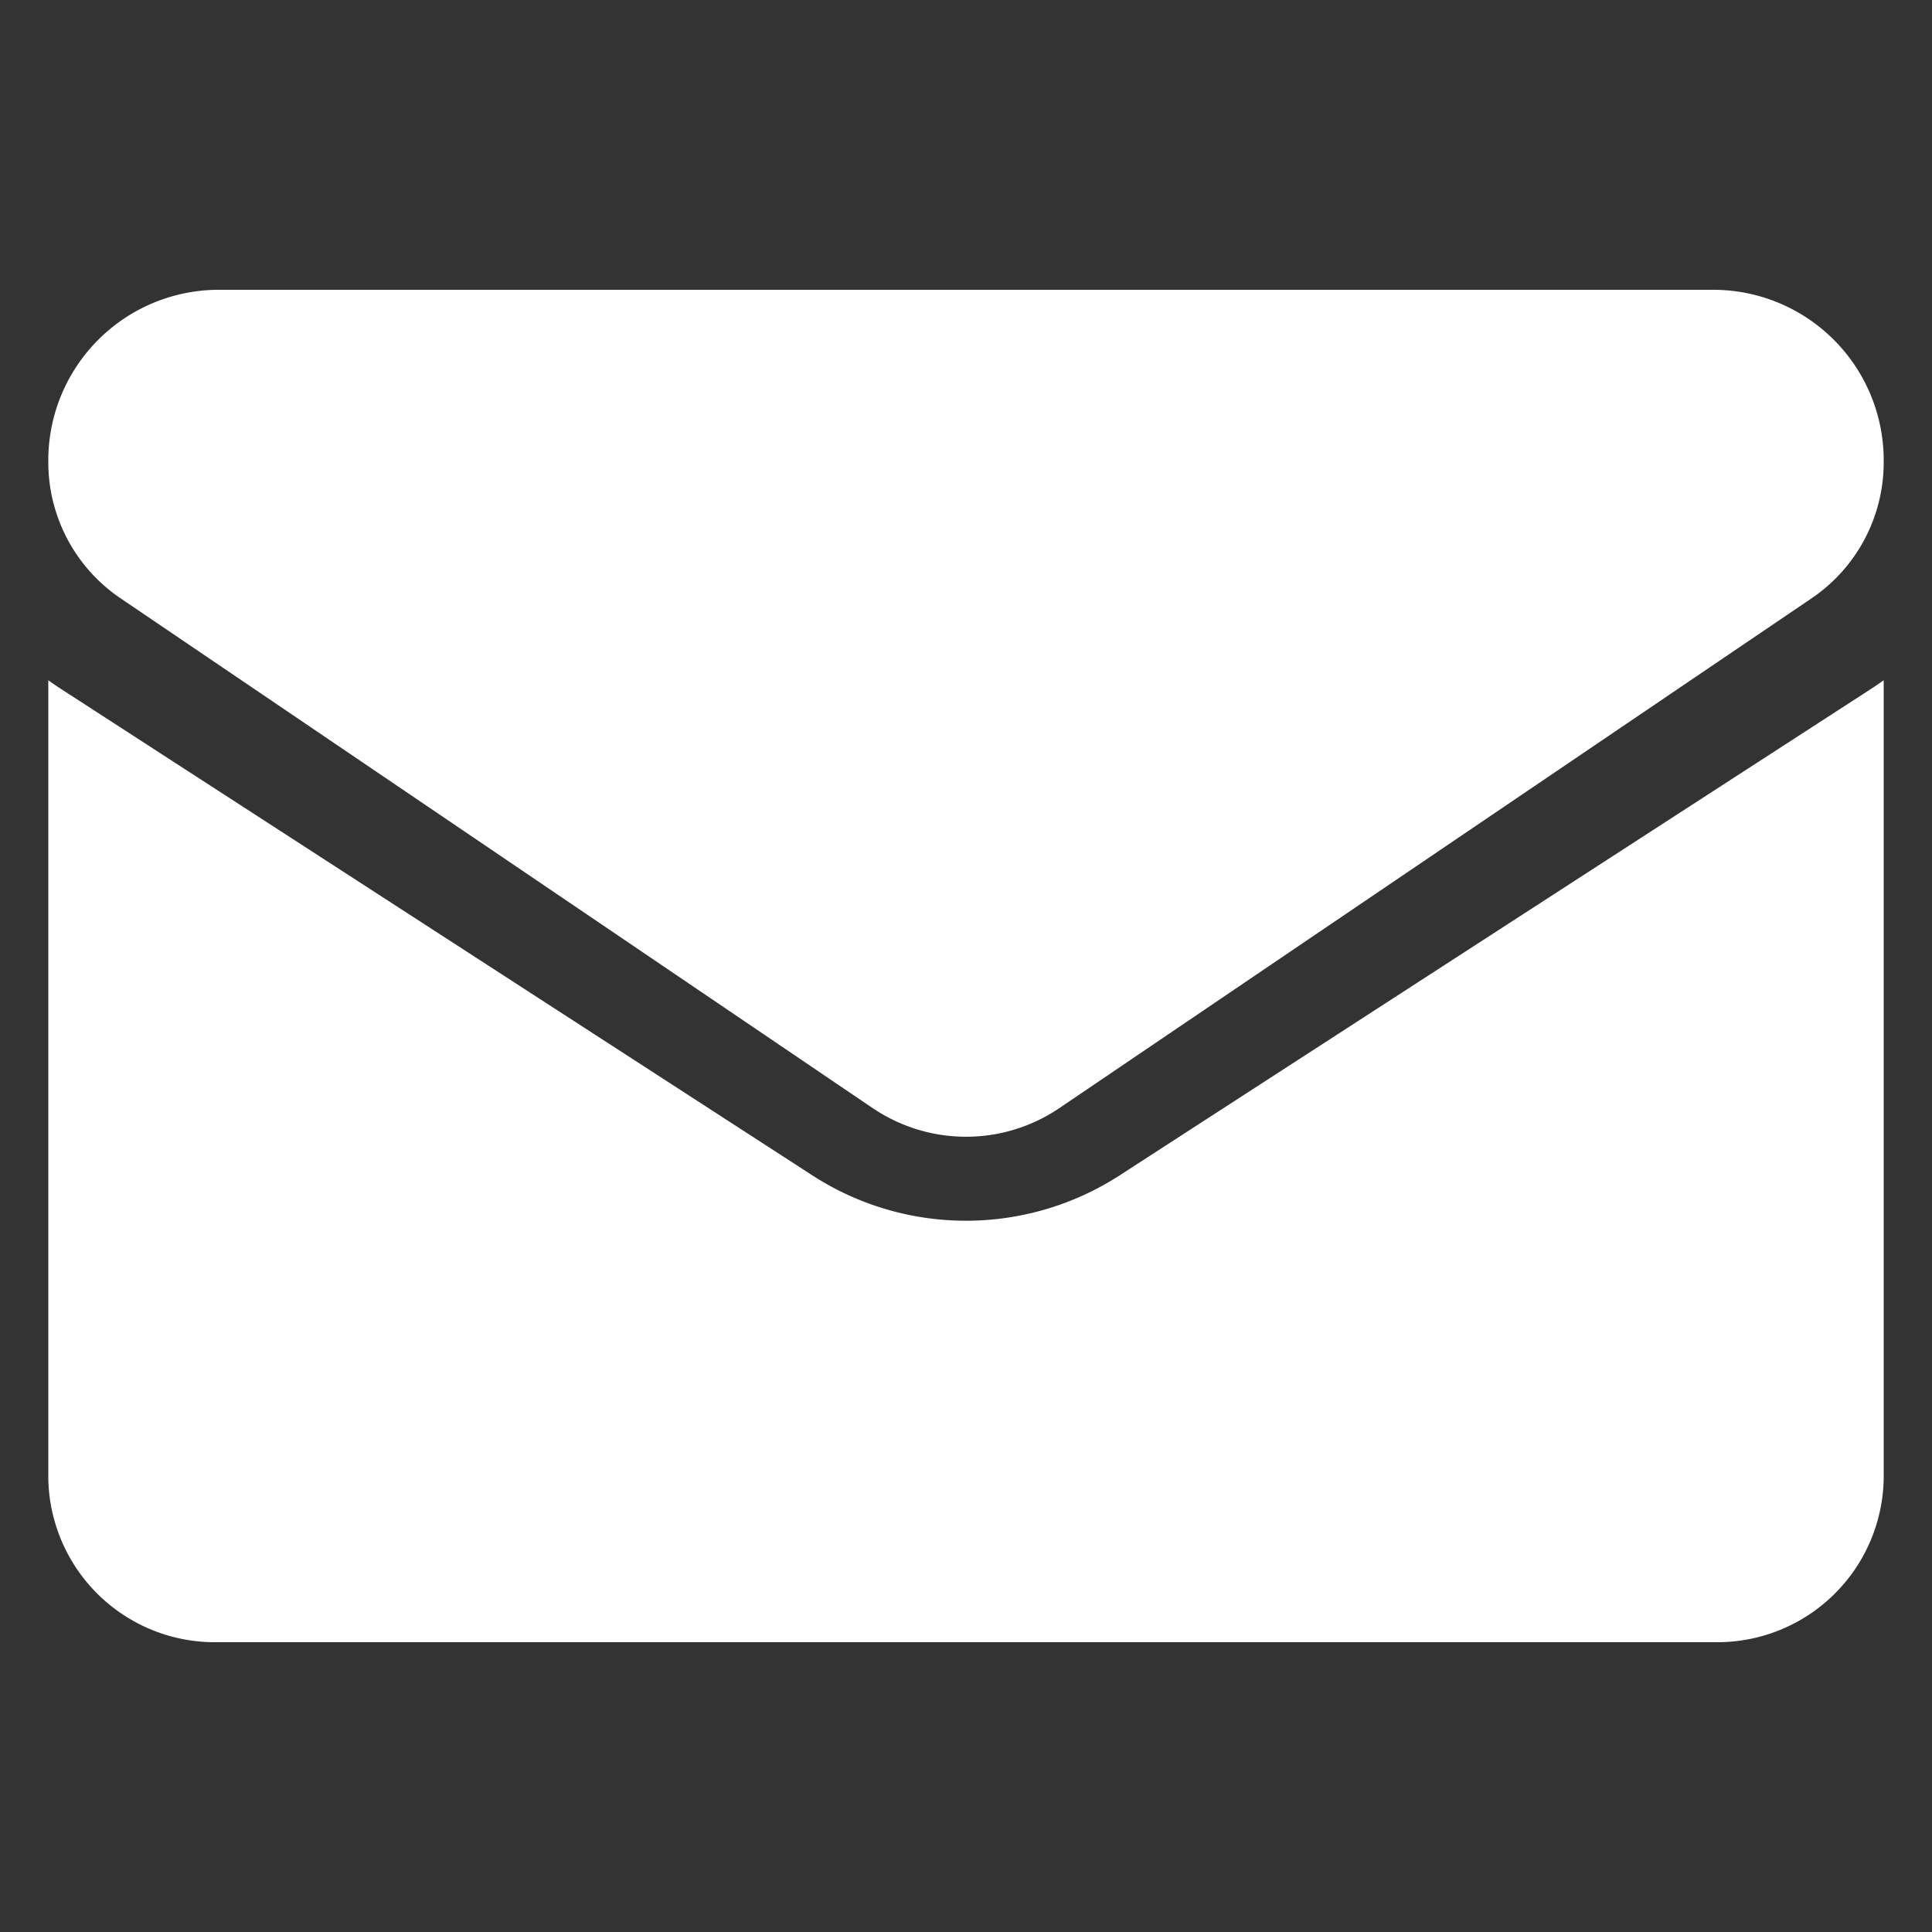 <svg xmlns="http://www.w3.org/2000/svg" id="Group_24059" data-name="Group 24059" width="20" height="20" viewBox="0 0 20 20"><rect x="0" y="0" width="20" height="20" fill="#333333" stroke="none"/><rect id="Rectangle_9141" data-name="Rectangle 9141" width="20" height="20" fill="none"></rect><g id="Group_23487" data-name="Group 23487" transform="translate(0.5 3)"><path id="Path_51188" data-name="Path 51188" d="M1.749,14A1.724,1.724,0,0,1,0,12.3V4.042c.041.03.084.059.127.087l7.785,5.04a2.928,2.928,0,0,0,3.176,0l7.785-5.04c.043-.028.085-.058.127-.087V12.3A1.723,1.723,0,0,1,17.251,14ZM8.529,8.468.744,3.191A1.7,1.7,0,0,1,0,1.778,1.766,1.766,0,0,1,1.749,0h15.5A1.765,1.765,0,0,1,19,1.778a1.7,1.7,0,0,1-.744,1.414L10.471,8.468a1.722,1.722,0,0,1-1.941,0Z" transform="translate(0)" fill="#fff"></path></g></svg>